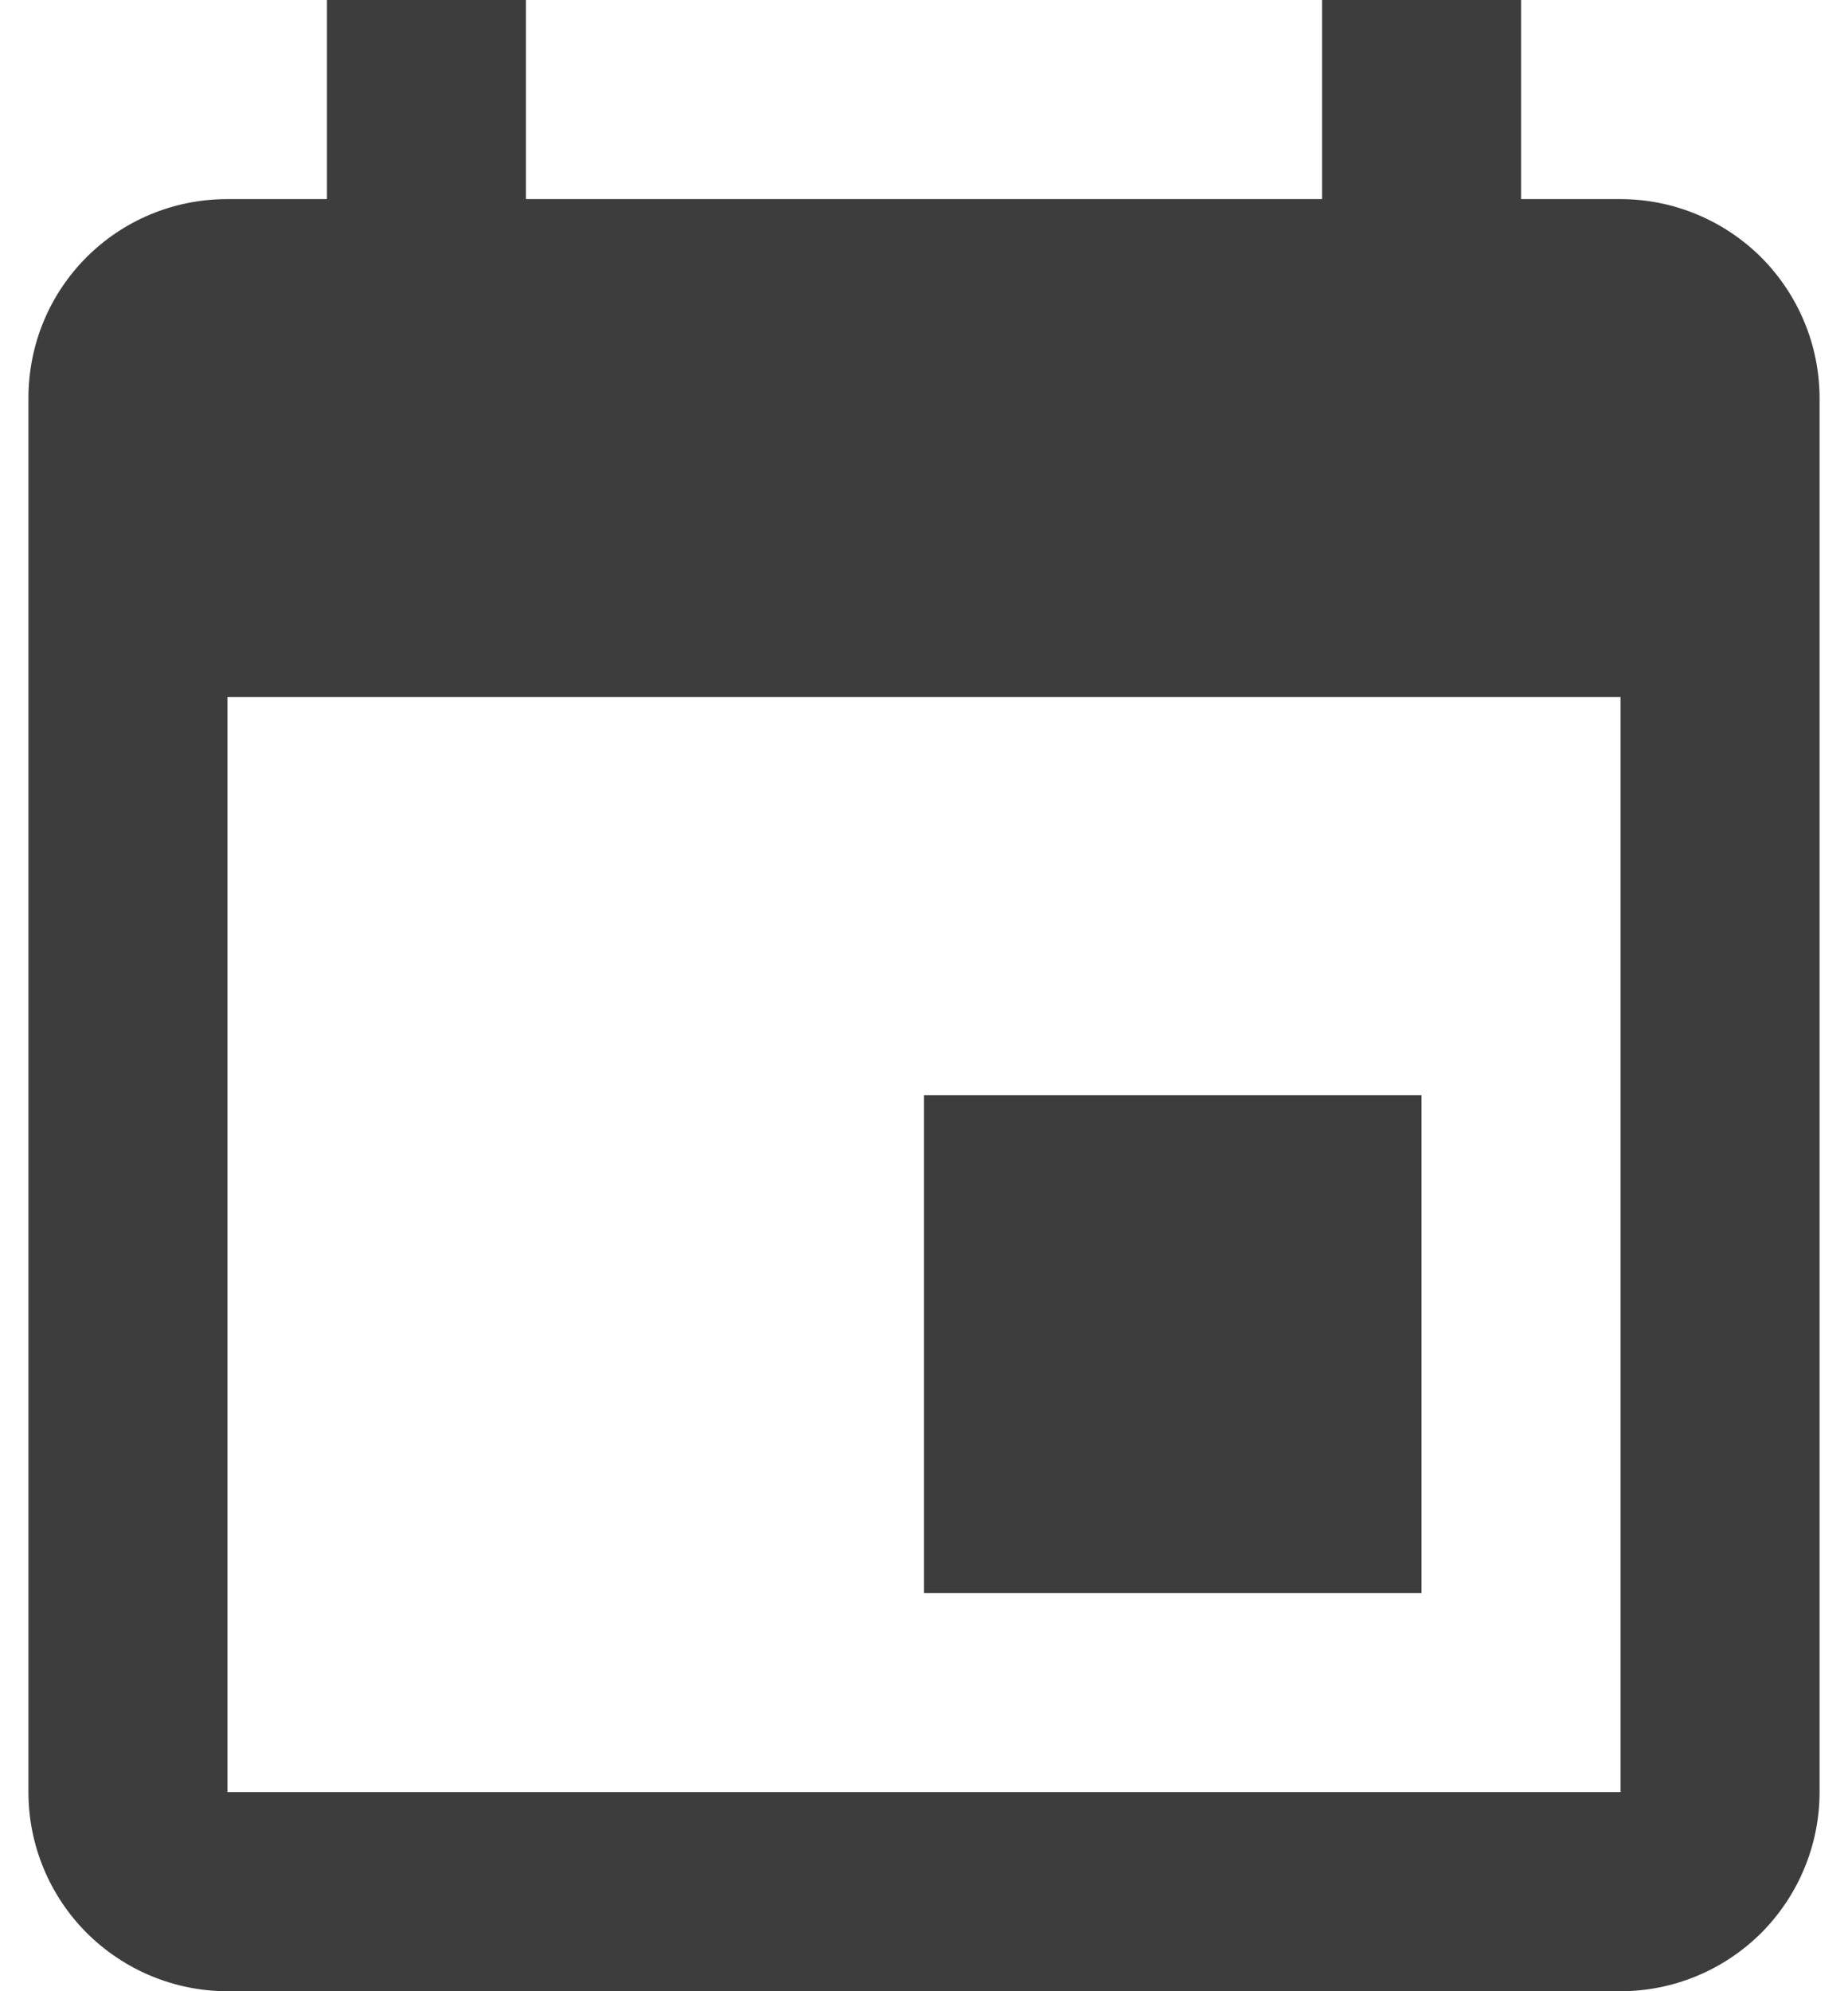 <svg width="13" height="14" viewBox="0 0 13 14" fill="none" xmlns="http://www.w3.org/2000/svg">
<path d="M11.4 12.6H1.6V4.9H11.4M9.3 0V1.4H3.7V0H2.3V1.4H1.6C0.823 1.4 0.2 2.023 0.2 2.8V12.6C0.2 12.971 0.347 13.327 0.61 13.59C0.873 13.852 1.229 14 1.6 14H11.4C11.771 14 12.127 13.852 12.39 13.59C12.652 13.327 12.8 12.971 12.8 12.6V2.8C12.8 2.429 12.652 2.073 12.39 1.81C12.127 1.548 11.771 1.4 11.4 1.4H10.7V0M10 7.7H6.5V11.2H10V7.7Z" fill="#3D3D3D"/>
</svg>
